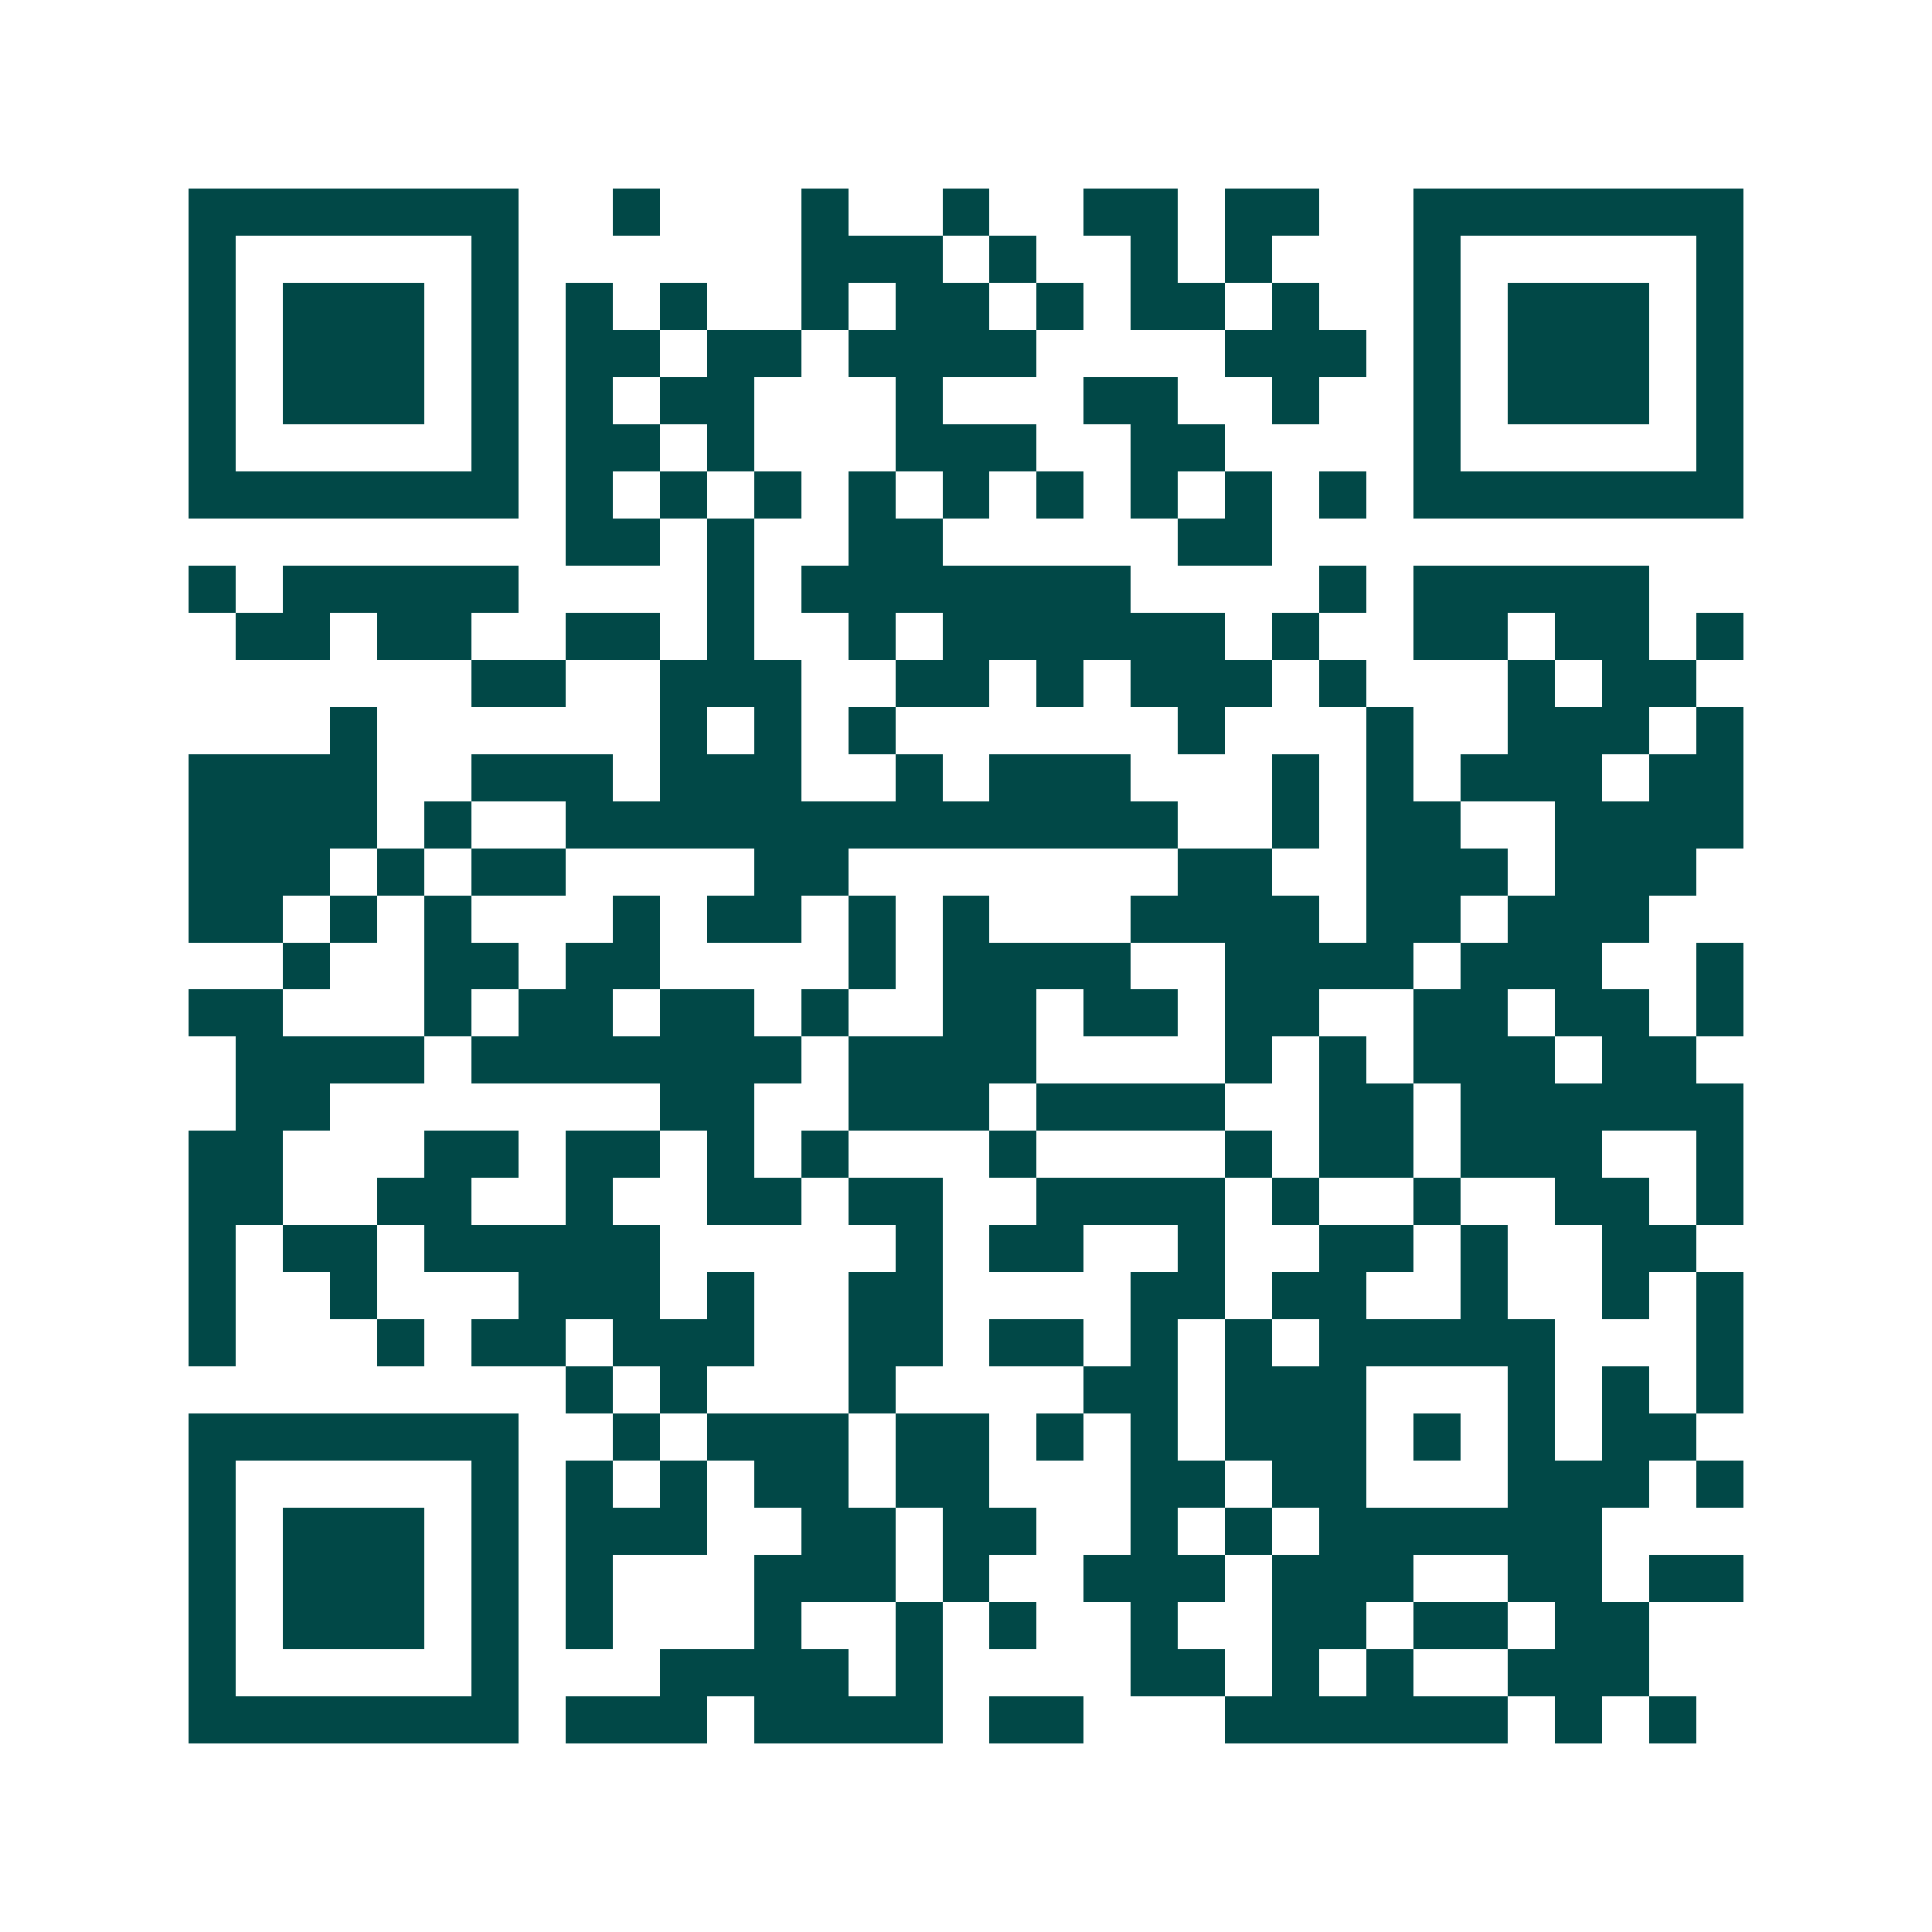 <svg xmlns="http://www.w3.org/2000/svg" width="200" height="200" viewBox="0 0 41 41" shape-rendering="crispEdges"><path fill="#ffffff" d="M0 0h41v41H0z"/><path stroke="#014847" d="M4 4.5h7m2 0h1m3 0h1m2 0h1m2 0h2m1 0h2m2 0h7M4 5.5h1m5 0h1m6 0h3m1 0h1m2 0h1m1 0h1m3 0h1m5 0h1M4 6.5h1m1 0h3m1 0h1m1 0h1m1 0h1m2 0h1m1 0h2m1 0h1m1 0h2m1 0h1m2 0h1m1 0h3m1 0h1M4 7.5h1m1 0h3m1 0h1m1 0h2m1 0h2m1 0h4m4 0h3m1 0h1m1 0h3m1 0h1M4 8.5h1m1 0h3m1 0h1m1 0h1m1 0h2m3 0h1m3 0h2m2 0h1m2 0h1m1 0h3m1 0h1M4 9.5h1m5 0h1m1 0h2m1 0h1m3 0h3m2 0h2m4 0h1m5 0h1M4 10.5h7m1 0h1m1 0h1m1 0h1m1 0h1m1 0h1m1 0h1m1 0h1m1 0h1m1 0h1m1 0h7M12 11.5h2m1 0h1m2 0h2m5 0h2M4 12.5h1m1 0h5m4 0h1m1 0h7m4 0h1m1 0h5M5 13.5h2m1 0h2m2 0h2m1 0h1m2 0h1m1 0h6m1 0h1m2 0h2m1 0h2m1 0h1M10 14.5h2m2 0h3m2 0h2m1 0h1m1 0h3m1 0h1m3 0h1m1 0h2M7 15.5h1m6 0h1m1 0h1m1 0h1m6 0h1m3 0h1m2 0h3m1 0h1M4 16.5h4m2 0h3m1 0h3m2 0h1m1 0h3m3 0h1m1 0h1m1 0h3m1 0h2M4 17.5h4m1 0h1m2 0h13m2 0h1m1 0h2m2 0h4M4 18.5h3m1 0h1m1 0h2m4 0h2m7 0h2m2 0h3m1 0h3M4 19.5h2m1 0h1m1 0h1m3 0h1m1 0h2m1 0h1m1 0h1m3 0h4m1 0h2m1 0h3M6 20.5h1m2 0h2m1 0h2m4 0h1m1 0h4m2 0h4m1 0h3m2 0h1M4 21.5h2m3 0h1m1 0h2m1 0h2m1 0h1m2 0h2m1 0h2m1 0h2m2 0h2m1 0h2m1 0h1M5 22.5h4m1 0h7m1 0h4m4 0h1m1 0h1m1 0h3m1 0h2M5 23.5h2m7 0h2m2 0h3m1 0h4m2 0h2m1 0h6M4 24.5h2m3 0h2m1 0h2m1 0h1m1 0h1m3 0h1m4 0h1m1 0h2m1 0h3m2 0h1M4 25.5h2m2 0h2m2 0h1m2 0h2m1 0h2m2 0h4m1 0h1m2 0h1m2 0h2m1 0h1M4 26.5h1m1 0h2m1 0h5m5 0h1m1 0h2m2 0h1m2 0h2m1 0h1m2 0h2M4 27.5h1m2 0h1m3 0h3m1 0h1m2 0h2m4 0h2m1 0h2m2 0h1m2 0h1m1 0h1M4 28.5h1m3 0h1m1 0h2m1 0h3m2 0h2m1 0h2m1 0h1m1 0h1m1 0h5m3 0h1M12 29.5h1m1 0h1m3 0h1m4 0h2m1 0h3m3 0h1m1 0h1m1 0h1M4 30.5h7m2 0h1m1 0h3m1 0h2m1 0h1m1 0h1m1 0h3m1 0h1m1 0h1m1 0h2M4 31.5h1m5 0h1m1 0h1m1 0h1m1 0h2m1 0h2m3 0h2m1 0h2m3 0h3m1 0h1M4 32.5h1m1 0h3m1 0h1m1 0h3m2 0h2m1 0h2m2 0h1m1 0h1m1 0h6M4 33.5h1m1 0h3m1 0h1m1 0h1m3 0h3m1 0h1m2 0h3m1 0h3m2 0h2m1 0h2M4 34.5h1m1 0h3m1 0h1m1 0h1m3 0h1m2 0h1m1 0h1m2 0h1m2 0h2m1 0h2m1 0h2M4 35.5h1m5 0h1m3 0h4m1 0h1m4 0h2m1 0h1m1 0h1m2 0h3M4 36.5h7m1 0h3m1 0h4m1 0h2m3 0h6m1 0h1m1 0h1"/></svg>
